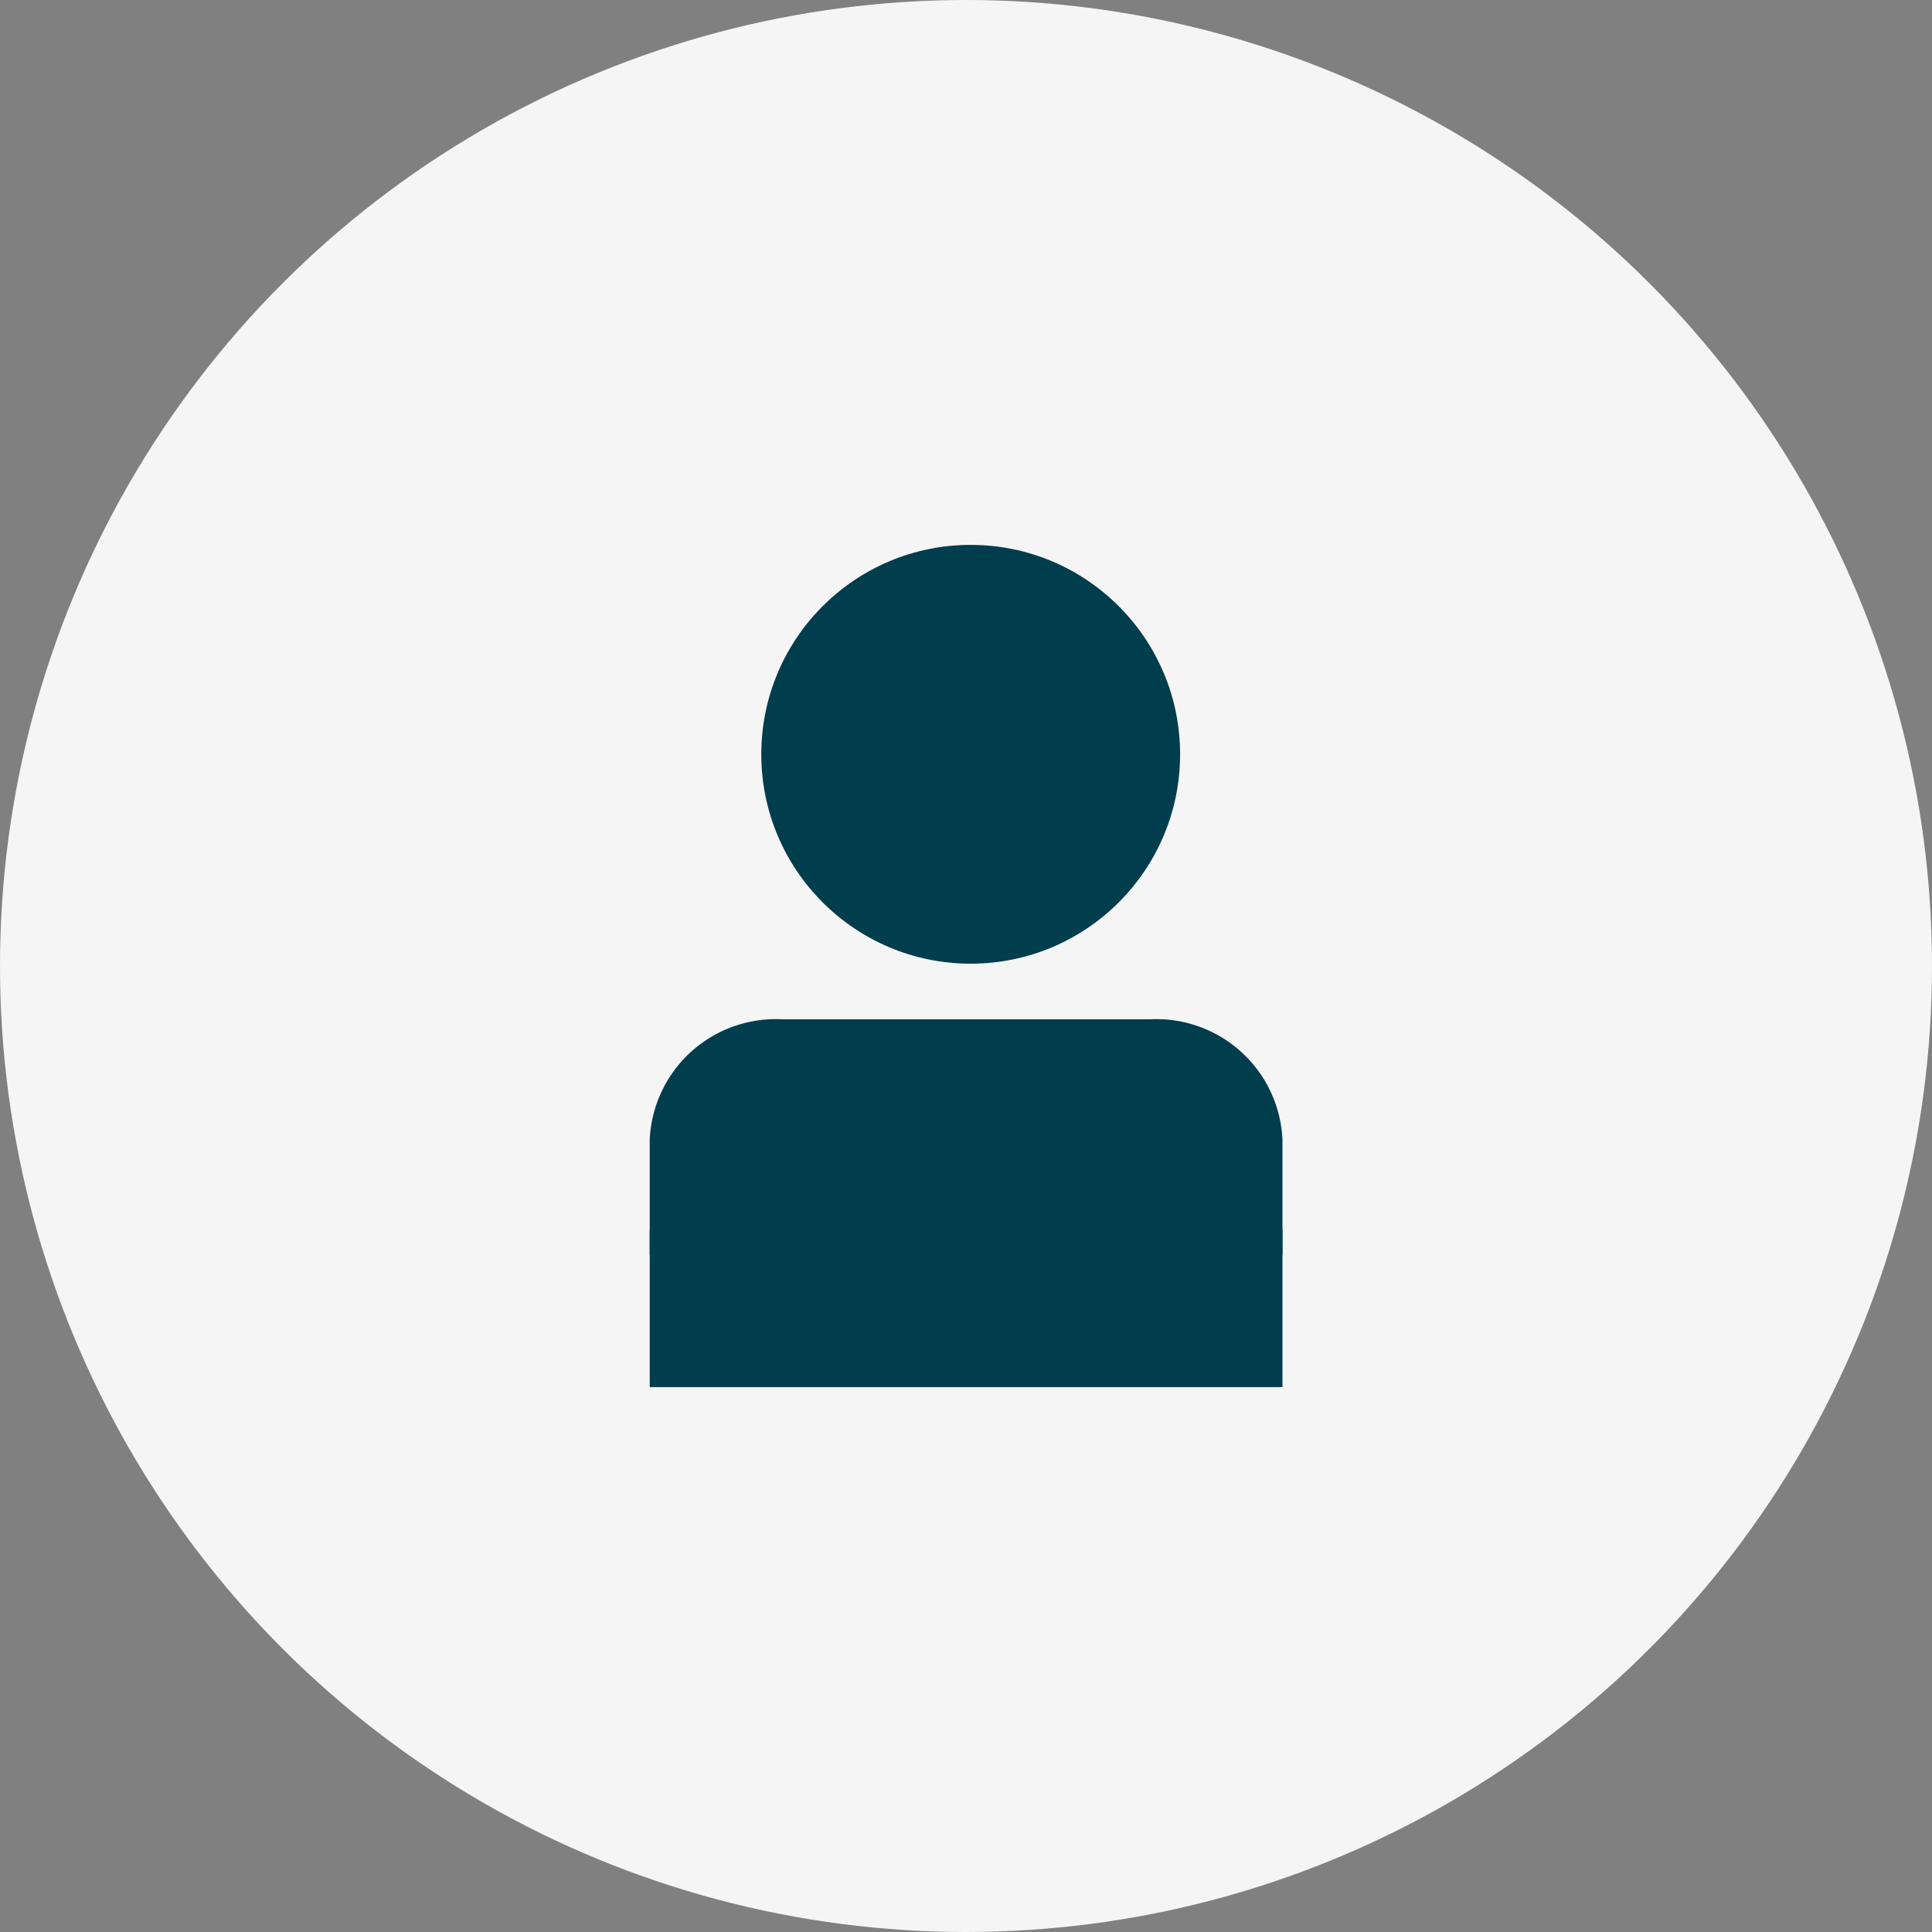<svg xmlns="http://www.w3.org/2000/svg" width="65" height="65" viewBox="0 0 65 65"><rect x="0" y="0" width="65" height="65" fill="#808080" stroke="none"/><g id="Group_342" data-name="Group 342" transform="translate(-370 -2243)"><circle id="Ellipse_32" data-name="Ellipse 32" cx="32.5" cy="32.5" r="32.5" transform="translate(370 2243)" fill="#f5f5f5"></circle><g id="user_5_" data-name="user (5)" transform="translate(1227.859 1315.206)"><circle id="Ellipse_26" data-name="Ellipse 26" cx="7.045" cy="7.045" r="7.045" transform="translate(-832.246 946.126)" fill="#003d4d"></circle><path id="Path_2578" data-name="Path 2578" d="M-814.712,959.123v5.288H-836v-5.288" transform="translate(0 10.051)" fill="#003d4d"></path><path id="Path_2579" data-name="Path 2579" d="M-814.712,963.057v-3.884a4.247,4.247,0,0,0-4.437-4.047h-12.417A4.246,4.246,0,0,0-836,959.173v3.884" transform="translate(0 6.96)" fill="#003d4d"></path></g></g></svg>